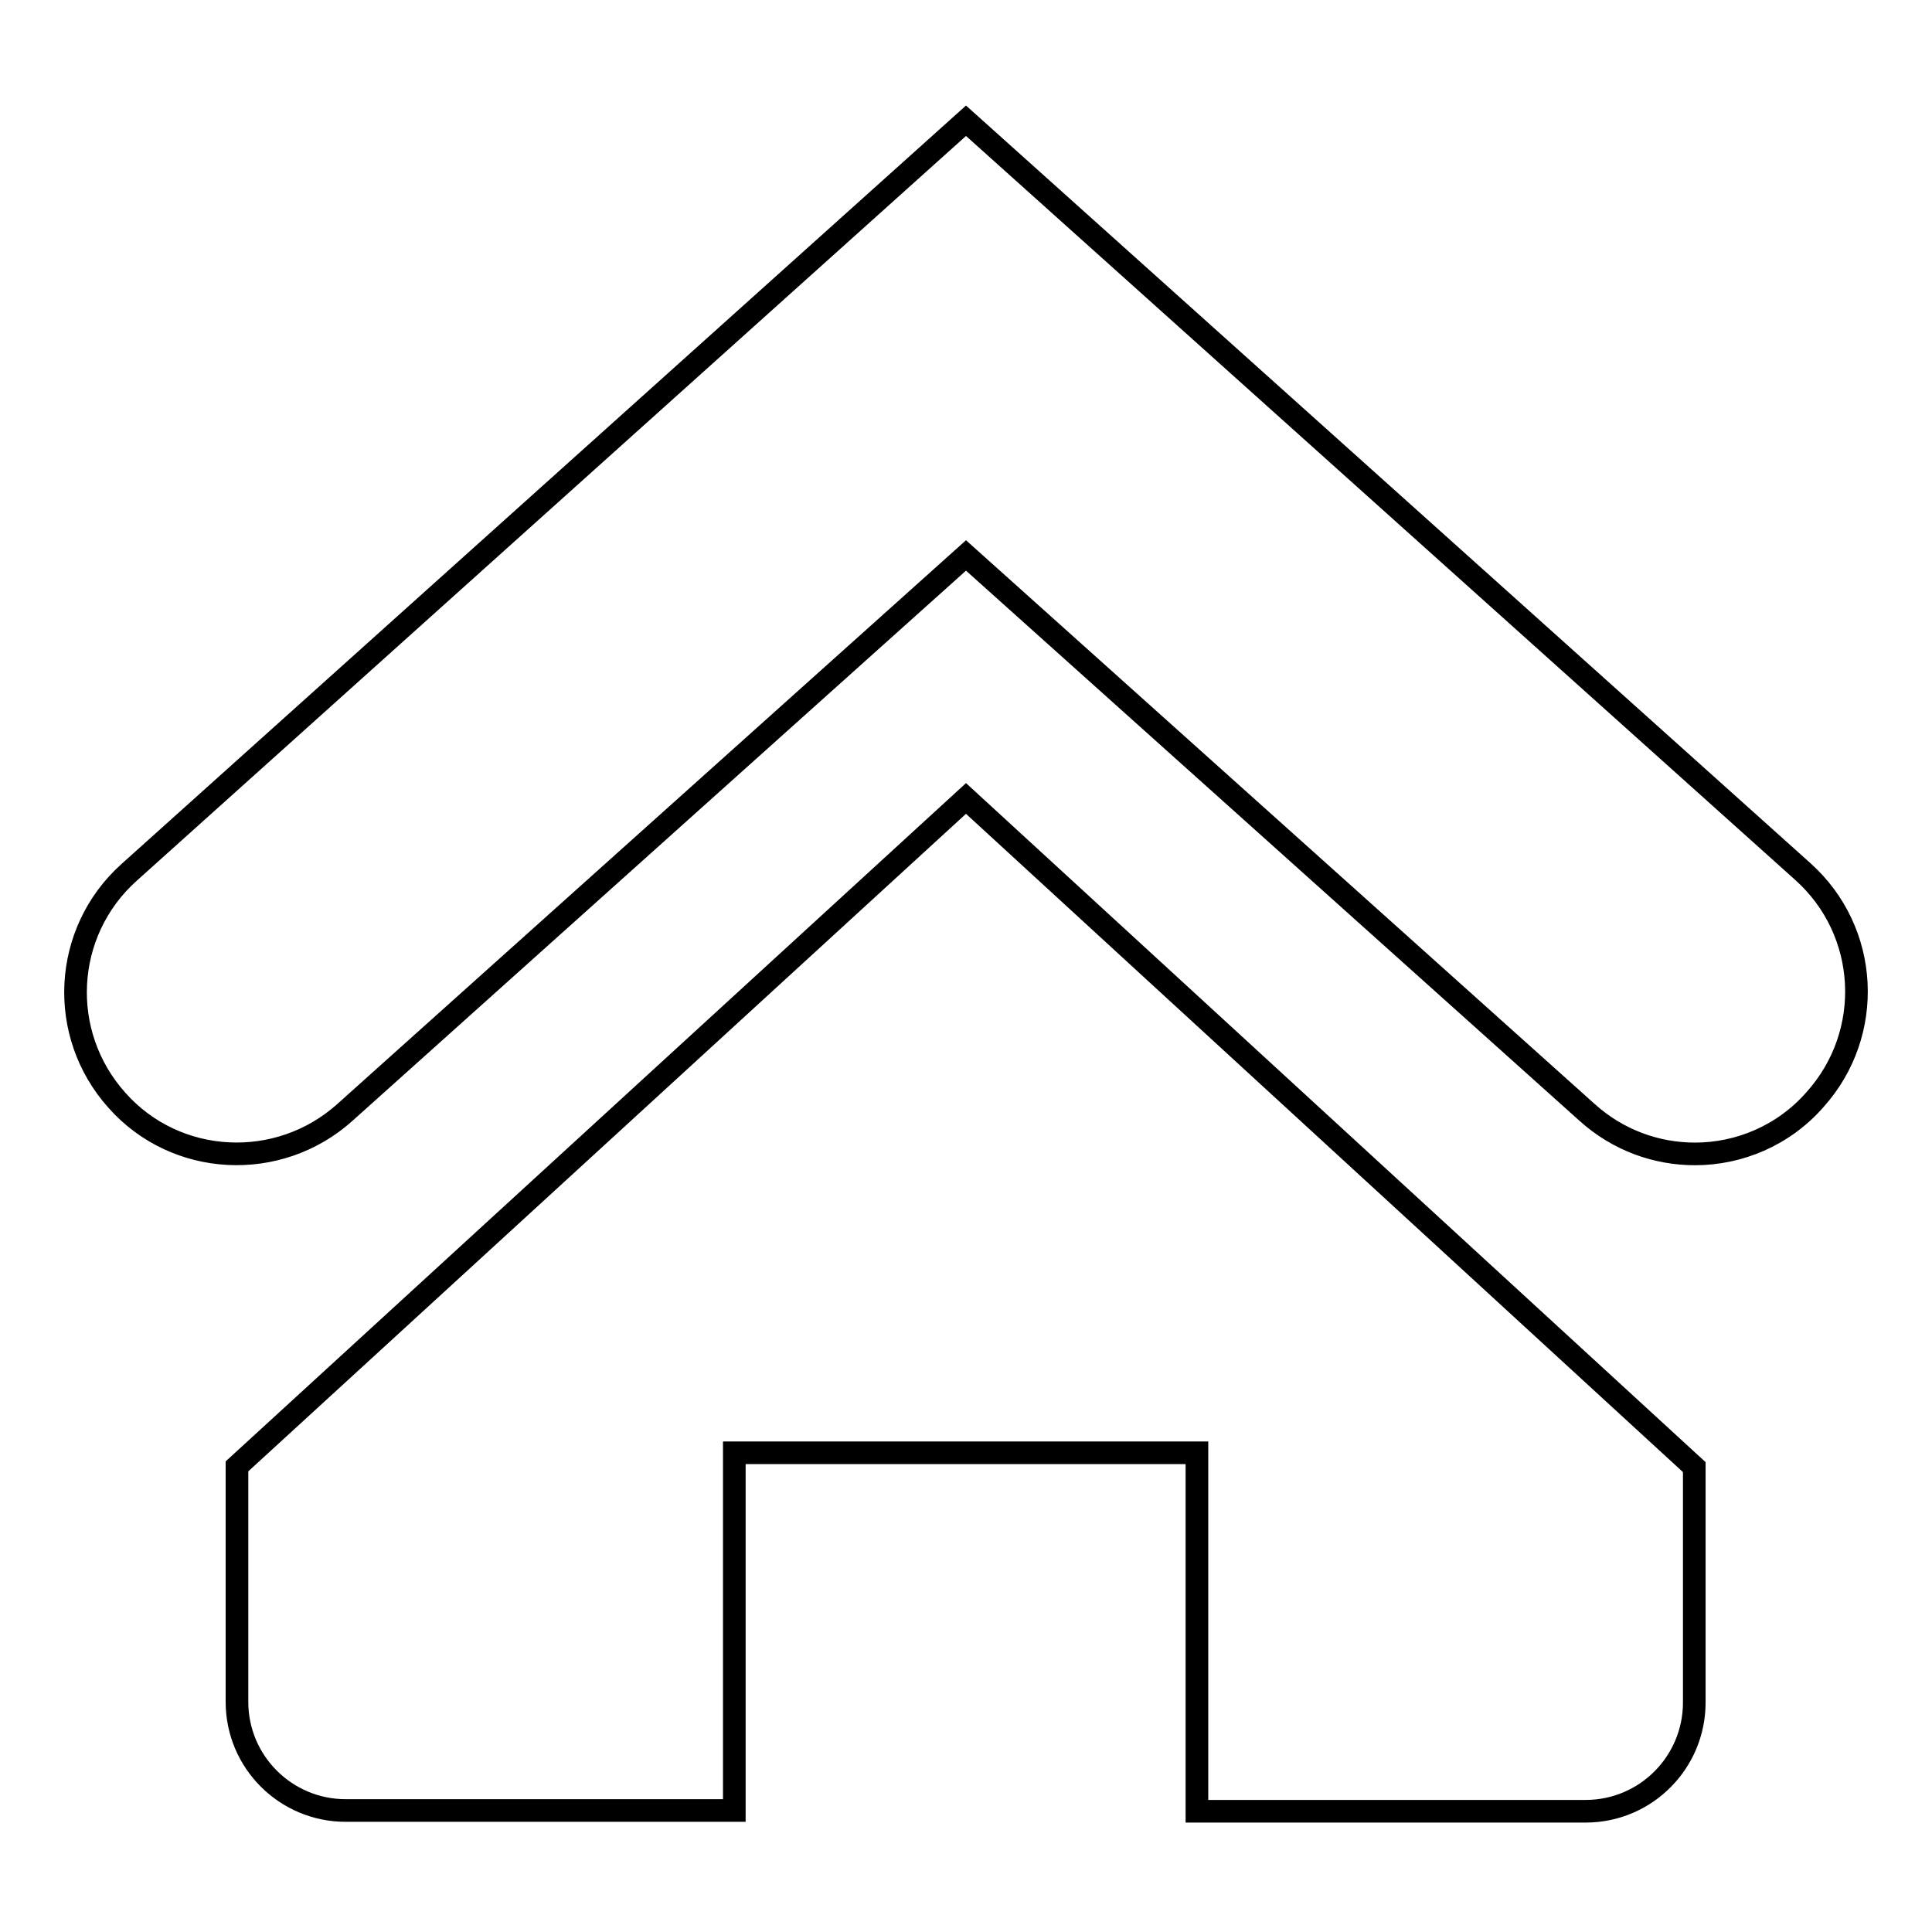 <?xml version="1.0" encoding="utf-8"?>
<!-- Svg Vector Icons : http://www.onlinewebfonts.com/icon -->
<!DOCTYPE svg PUBLIC "-//W3C//DTD SVG 1.1//EN" "http://www.w3.org/Graphics/SVG/1.1/DTD/svg11.dtd">
<svg version="1.1" xmlns="http://www.w3.org/2000/svg" xmlns:xlink="http://www.w3.org/1999/xlink" x="0px" y="0px" viewBox="0 0 256 256" enable-background="new 0 0 256 256" xml:space="preserve">
<g><g><path stroke-width="3" fill-opacity="0" stroke="#000000"  d="M224.6,152.9c-5.1,0-10.2-1.8-14.3-5.5L128,73.6l-82.3,73.8c-8.8,7.9-22.4,7.2-30.2-1.6c-7.9-8.8-7.2-22.3,1.6-30.2L128,16l110.9,99.5c8.8,7.9,9.5,21.4,1.6,30.2C236.3,150.5,230.4,152.9,224.6,152.9z"/><path stroke-width="3" fill-opacity="0" stroke="#000000"  d="M128,105.8l-96.6,88.5v31.2c0,8,6.5,14.4,14.4,14.4h51.5v-47.4h61.3V240h51.5c8,0,14.4-6.5,14.4-14.4v-31.2L128,105.8z"/></g></g>
</svg>